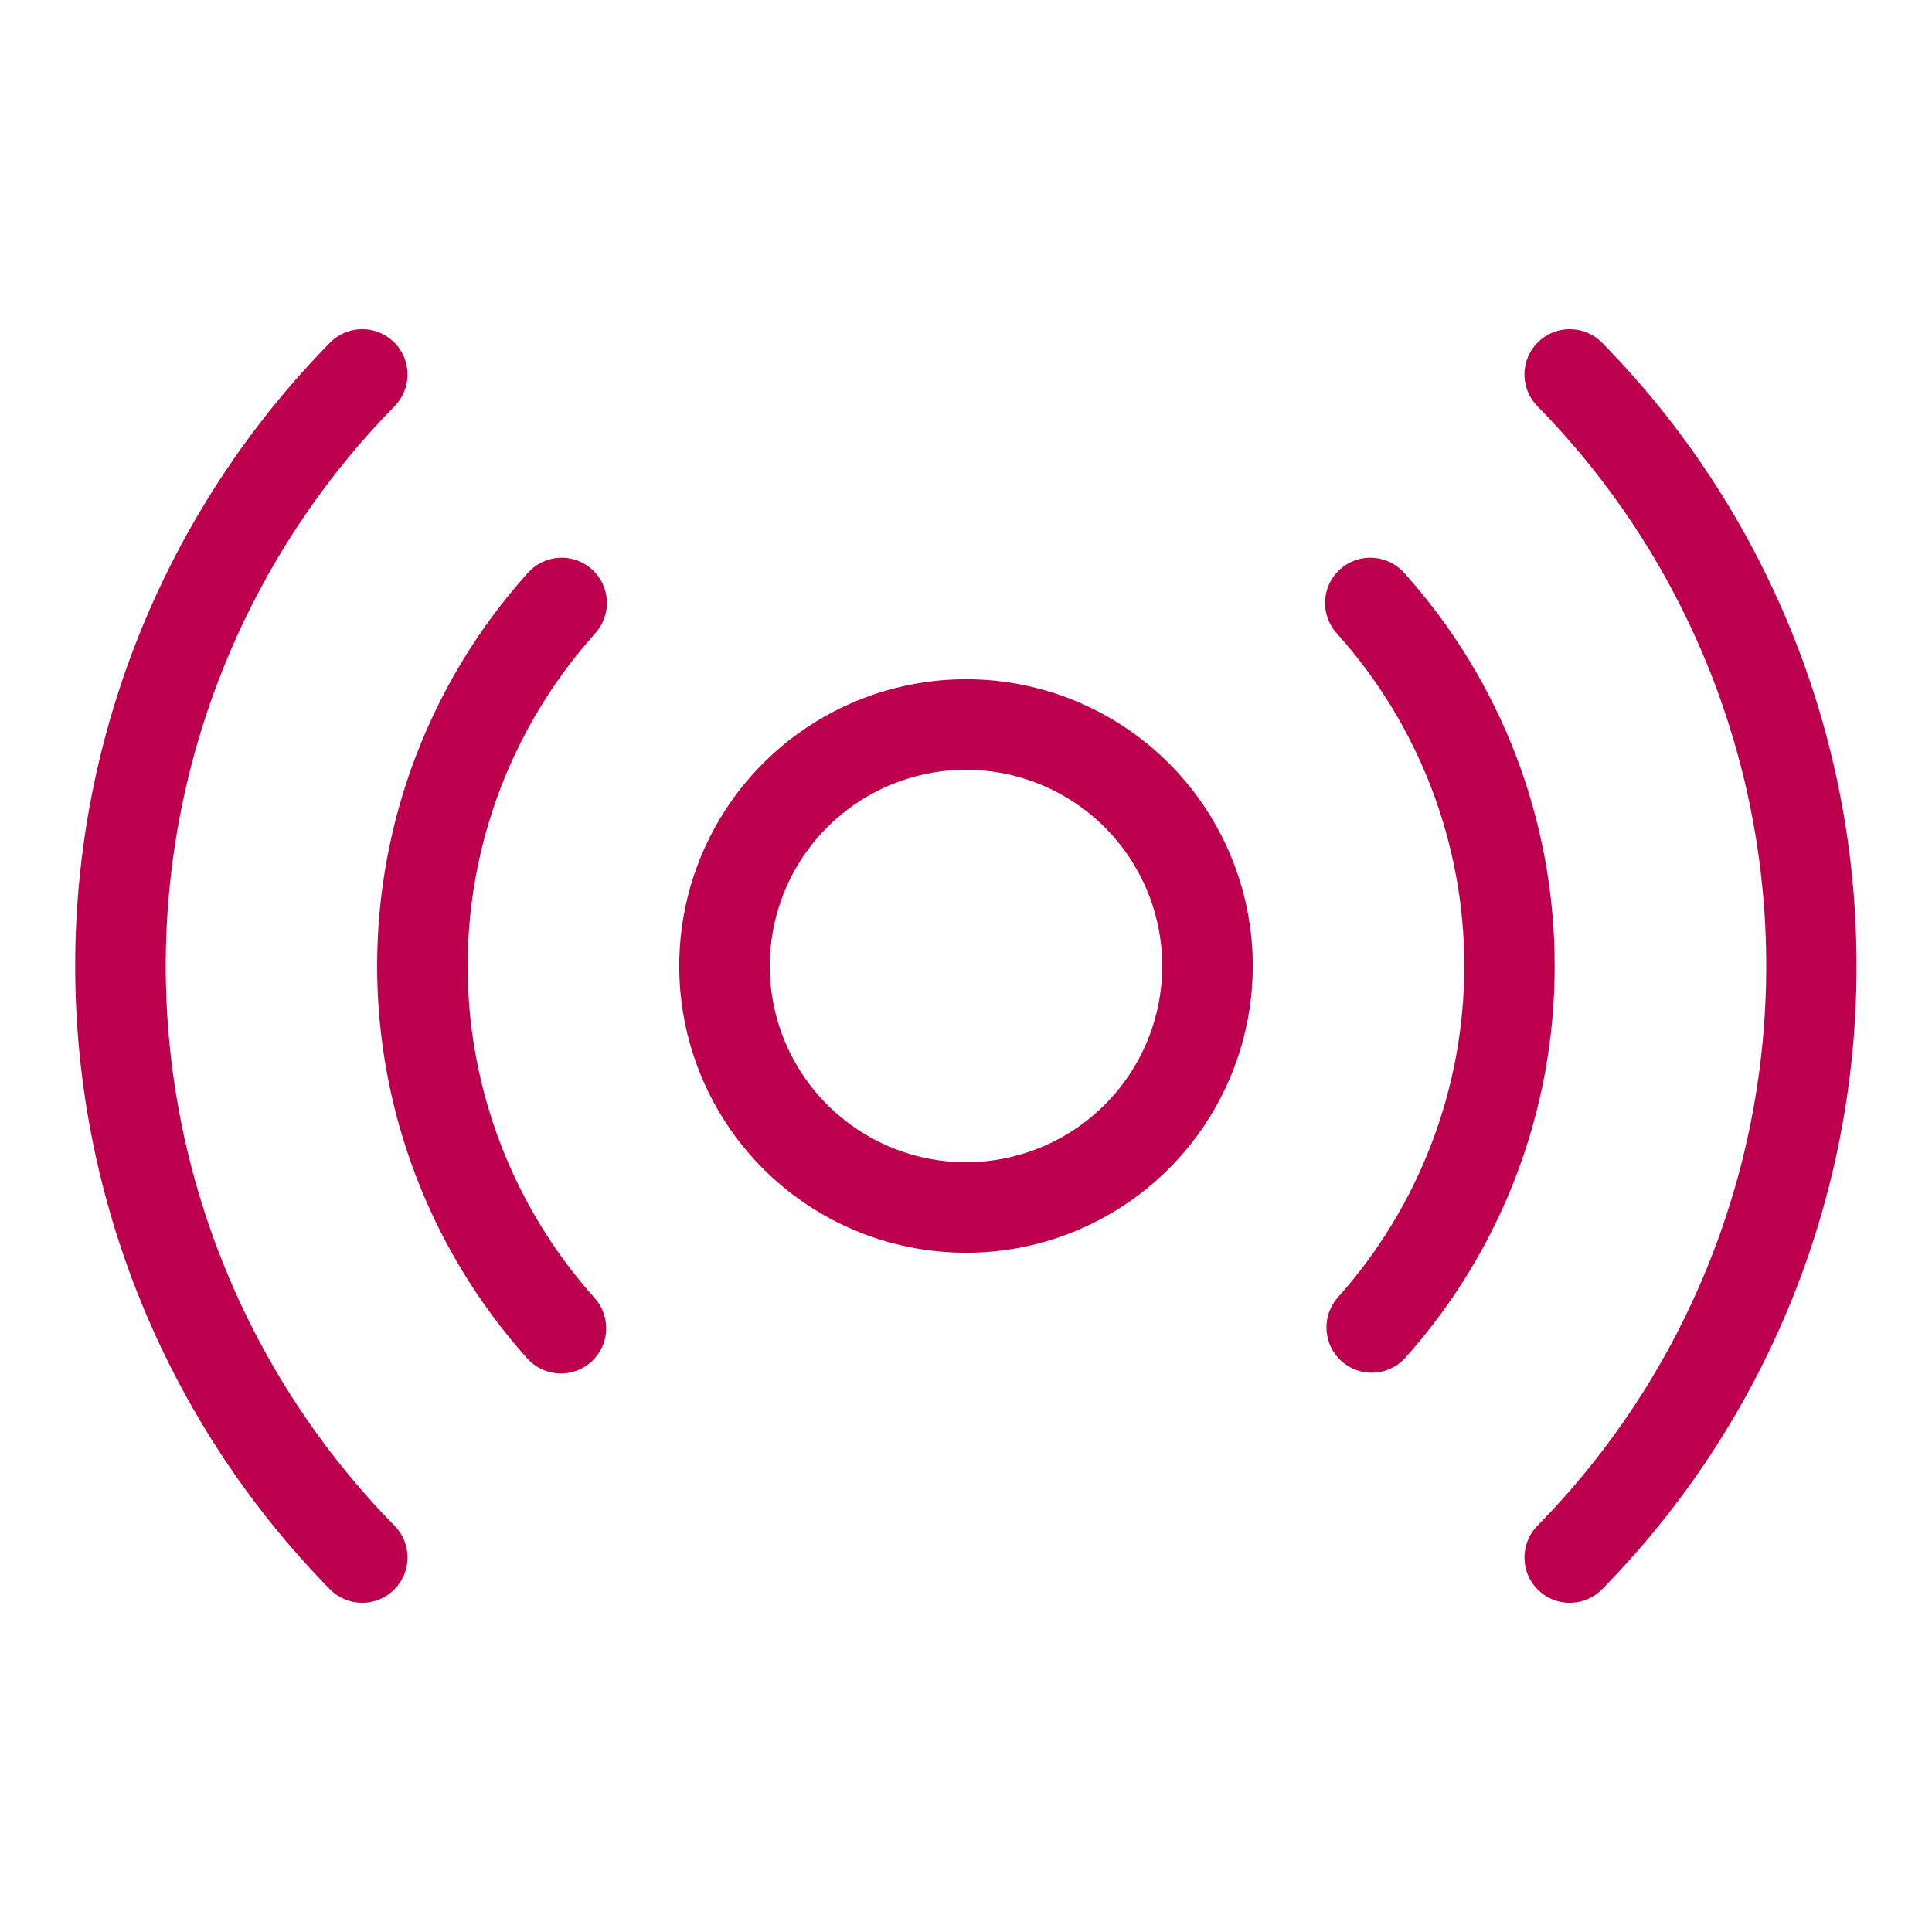 <svg xmlns="http://www.w3.org/2000/svg" width="64" height="64" viewBox="0 0 64 64" fill="none"><path d="M32 22.5C30.121 22.5 28.284 23.057 26.722 24.101C25.159 25.145 23.942 26.629 23.223 28.364C22.504 30.1 22.316 32.011 22.682 33.853C23.049 35.696 23.953 37.389 25.282 38.718C26.611 40.046 28.303 40.951 30.146 41.317C31.989 41.684 33.899 41.496 35.635 40.777C37.371 40.058 38.855 38.84 39.899 37.278C40.942 35.716 41.5 33.879 41.5 32C41.5 29.48 40.499 27.064 38.717 25.282C36.935 23.501 34.519 22.5 32 22.5ZM32 38.5C30.714 38.5 29.457 38.119 28.388 37.404C27.32 36.69 26.486 35.675 25.994 34.487C25.502 33.3 25.374 31.993 25.625 30.732C25.875 29.471 26.494 28.313 27.403 27.404C28.312 26.495 29.471 25.876 30.732 25.625C31.992 25.374 33.299 25.503 34.487 25.995C35.675 26.487 36.69 27.32 37.404 28.389C38.118 29.458 38.5 30.714 38.5 32C38.5 33.724 37.815 35.377 36.596 36.596C35.377 37.815 33.724 38.5 32 38.5ZM51.5 32C51.506 36.798 49.737 41.428 46.535 45C46.267 45.286 45.898 45.456 45.506 45.473C45.114 45.49 44.732 45.353 44.44 45.092C44.148 44.831 43.97 44.465 43.944 44.075C43.917 43.684 44.045 43.298 44.3 43C47.009 39.977 48.507 36.06 48.507 32C48.507 27.94 47.009 24.023 44.3 21C44.163 20.854 44.057 20.682 43.987 20.495C43.918 20.308 43.887 20.108 43.895 19.908C43.904 19.709 43.953 19.513 44.038 19.332C44.124 19.151 44.245 18.99 44.394 18.856C44.543 18.723 44.717 18.621 44.906 18.556C45.095 18.491 45.295 18.464 45.494 18.478C45.694 18.491 45.889 18.544 46.067 18.634C46.246 18.724 46.405 18.848 46.535 19C49.737 22.572 51.506 27.202 51.5 32ZM16.795 25.578C15.576 28.458 15.202 31.626 15.716 34.711C16.231 37.796 17.612 40.671 19.7 43C19.965 43.296 20.101 43.686 20.079 44.083C20.057 44.48 19.878 44.852 19.582 45.117C19.286 45.383 18.896 45.519 18.499 45.497C18.102 45.475 17.73 45.296 17.465 45C14.263 41.427 12.493 36.798 12.493 32C12.493 27.202 14.263 22.573 17.465 19C17.594 18.848 17.753 18.724 17.932 18.634C18.111 18.544 18.305 18.491 18.505 18.478C18.704 18.464 18.904 18.491 19.093 18.556C19.282 18.621 19.456 18.723 19.605 18.856C19.754 18.99 19.875 19.151 19.961 19.332C20.046 19.513 20.095 19.709 20.104 19.908C20.113 20.108 20.081 20.308 20.012 20.495C19.942 20.682 19.836 20.854 19.7 21C18.486 22.356 17.505 23.902 16.795 25.578ZM61.5 32C61.508 39.721 58.481 47.135 53.072 52.645C52.794 52.929 52.414 53.092 52.016 53.096C51.617 53.1 51.234 52.946 50.95 52.667C50.665 52.389 50.503 52.009 50.499 51.611C50.495 51.213 50.649 50.829 50.927 50.545C55.787 45.596 58.509 38.936 58.509 32C58.509 25.064 55.787 18.404 50.927 13.455C50.789 13.314 50.68 13.148 50.607 12.965C50.533 12.782 50.497 12.586 50.499 12.389C50.503 11.991 50.665 11.611 50.95 11.332C51.234 11.054 51.617 10.9 52.016 10.904C52.213 10.906 52.407 10.947 52.589 11.024C52.77 11.102 52.934 11.214 53.072 11.355C58.481 16.865 61.508 24.279 61.5 32ZM13.072 50.545C13.21 50.686 13.319 50.852 13.392 51.035C13.466 51.218 13.502 51.414 13.5 51.611C13.498 51.808 13.457 52.003 13.38 52.184C13.303 52.365 13.19 52.53 13.05 52.667C12.909 52.805 12.742 52.914 12.559 52.988C12.376 53.061 12.181 53.098 11.984 53.096C11.787 53.094 11.592 53.053 11.411 52.975C11.229 52.898 11.065 52.786 10.927 52.645C5.52 47.133 2.491 39.721 2.491 32C2.491 24.279 5.52 16.866 10.927 11.355C11.206 11.07 11.586 10.908 11.984 10.904C12.382 10.9 12.765 11.054 13.05 11.332C13.334 11.611 13.496 11.991 13.5 12.389C13.505 12.787 13.351 13.171 13.072 13.455C8.212 18.404 5.49 25.064 5.49 32C5.49 38.936 8.212 45.596 13.072 50.545Z" fill="#BD004E"></path></svg>